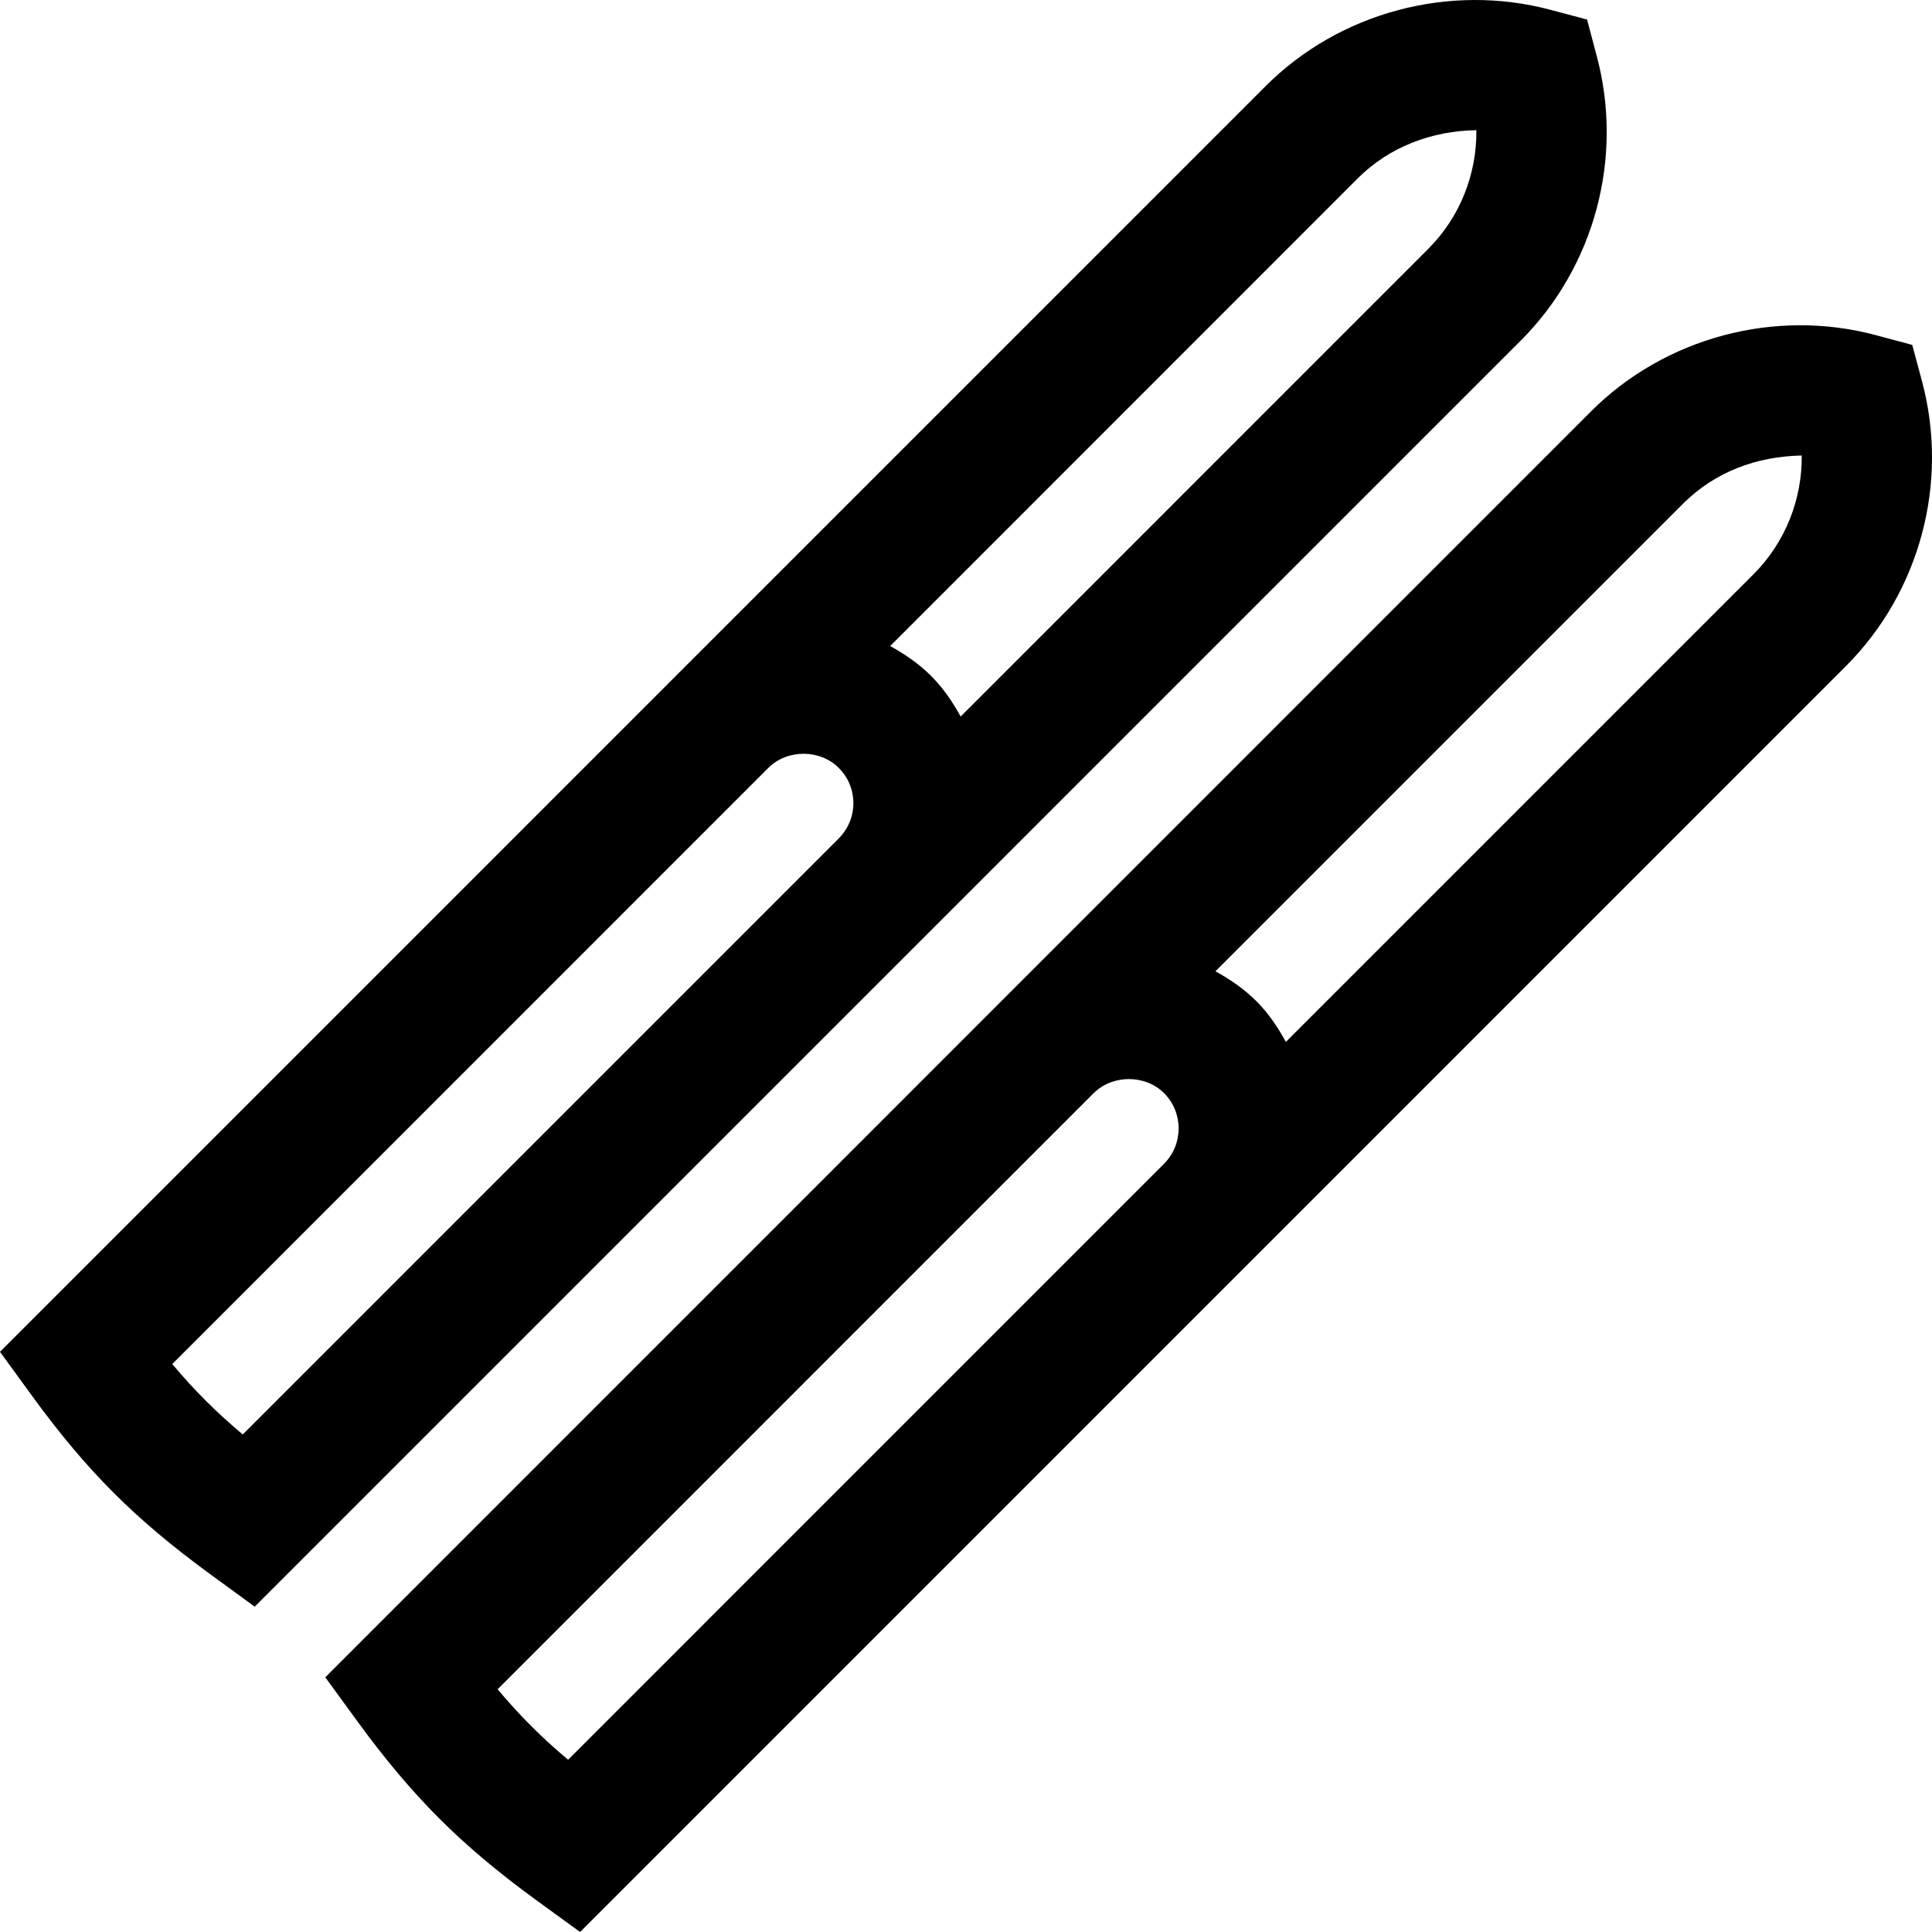 <svg width="44" height="44" viewBox="0 0 44 44" fill="none" xmlns="http://www.w3.org/2000/svg">
    <path d="M43.773 8.684L43.55 7.855L42.721 7.633C40.423 7.017 37.917 7.686 36.233 9.37L7.408 38.199L8.156 39.225C8.772 40.07 9.375 40.785 9.999 41.41C10.625 42.036 11.34 42.638 12.185 43.254L13.211 44L42.037 15.173C43.726 13.482 44.391 10.997 43.773 8.684ZM26.511 26.503L12.938 40.077C12.634 39.822 12.356 39.569 12.101 39.312C11.843 39.055 11.588 38.776 11.333 38.472L24.907 24.897C25.336 24.468 26.085 24.468 26.511 24.896C26.953 25.339 26.953 26.059 26.511 26.503ZM39.938 13.075L29.285 23.728C29.103 23.397 28.892 23.079 28.611 22.799C28.334 22.522 28.015 22.305 27.681 22.121L38.332 11.47C39.052 10.751 39.997 10.394 41.033 10.374C41.044 11.374 40.658 12.354 39.938 13.075ZM36.365 1.276L36.144 0.445L35.313 0.224C33.014 -0.389 30.508 0.278 28.825 1.96L0 30.787L0.747 31.813C1.363 32.659 1.965 33.375 2.591 34C3.214 34.623 3.908 35.208 4.775 35.842L5.801 36.591L34.627 7.764C36.317 6.078 36.983 3.591 36.365 1.276ZM19.103 19.093L5.528 32.669C5.224 32.413 4.948 32.161 4.69 31.904C4.433 31.647 4.178 31.369 3.923 31.065L17.498 17.488C17.928 17.06 18.674 17.059 19.102 17.489C19.317 17.703 19.435 17.988 19.435 18.292C19.435 18.594 19.317 18.878 19.103 19.093ZM32.529 5.666L21.878 16.318C21.694 15.984 21.479 15.666 21.201 15.39C20.925 15.113 20.606 14.898 20.273 14.713L30.924 4.06C31.643 3.342 32.611 2.98 33.623 2.965C33.635 3.965 33.249 4.946 32.529 5.666Z" fill="black"/>
</svg>
